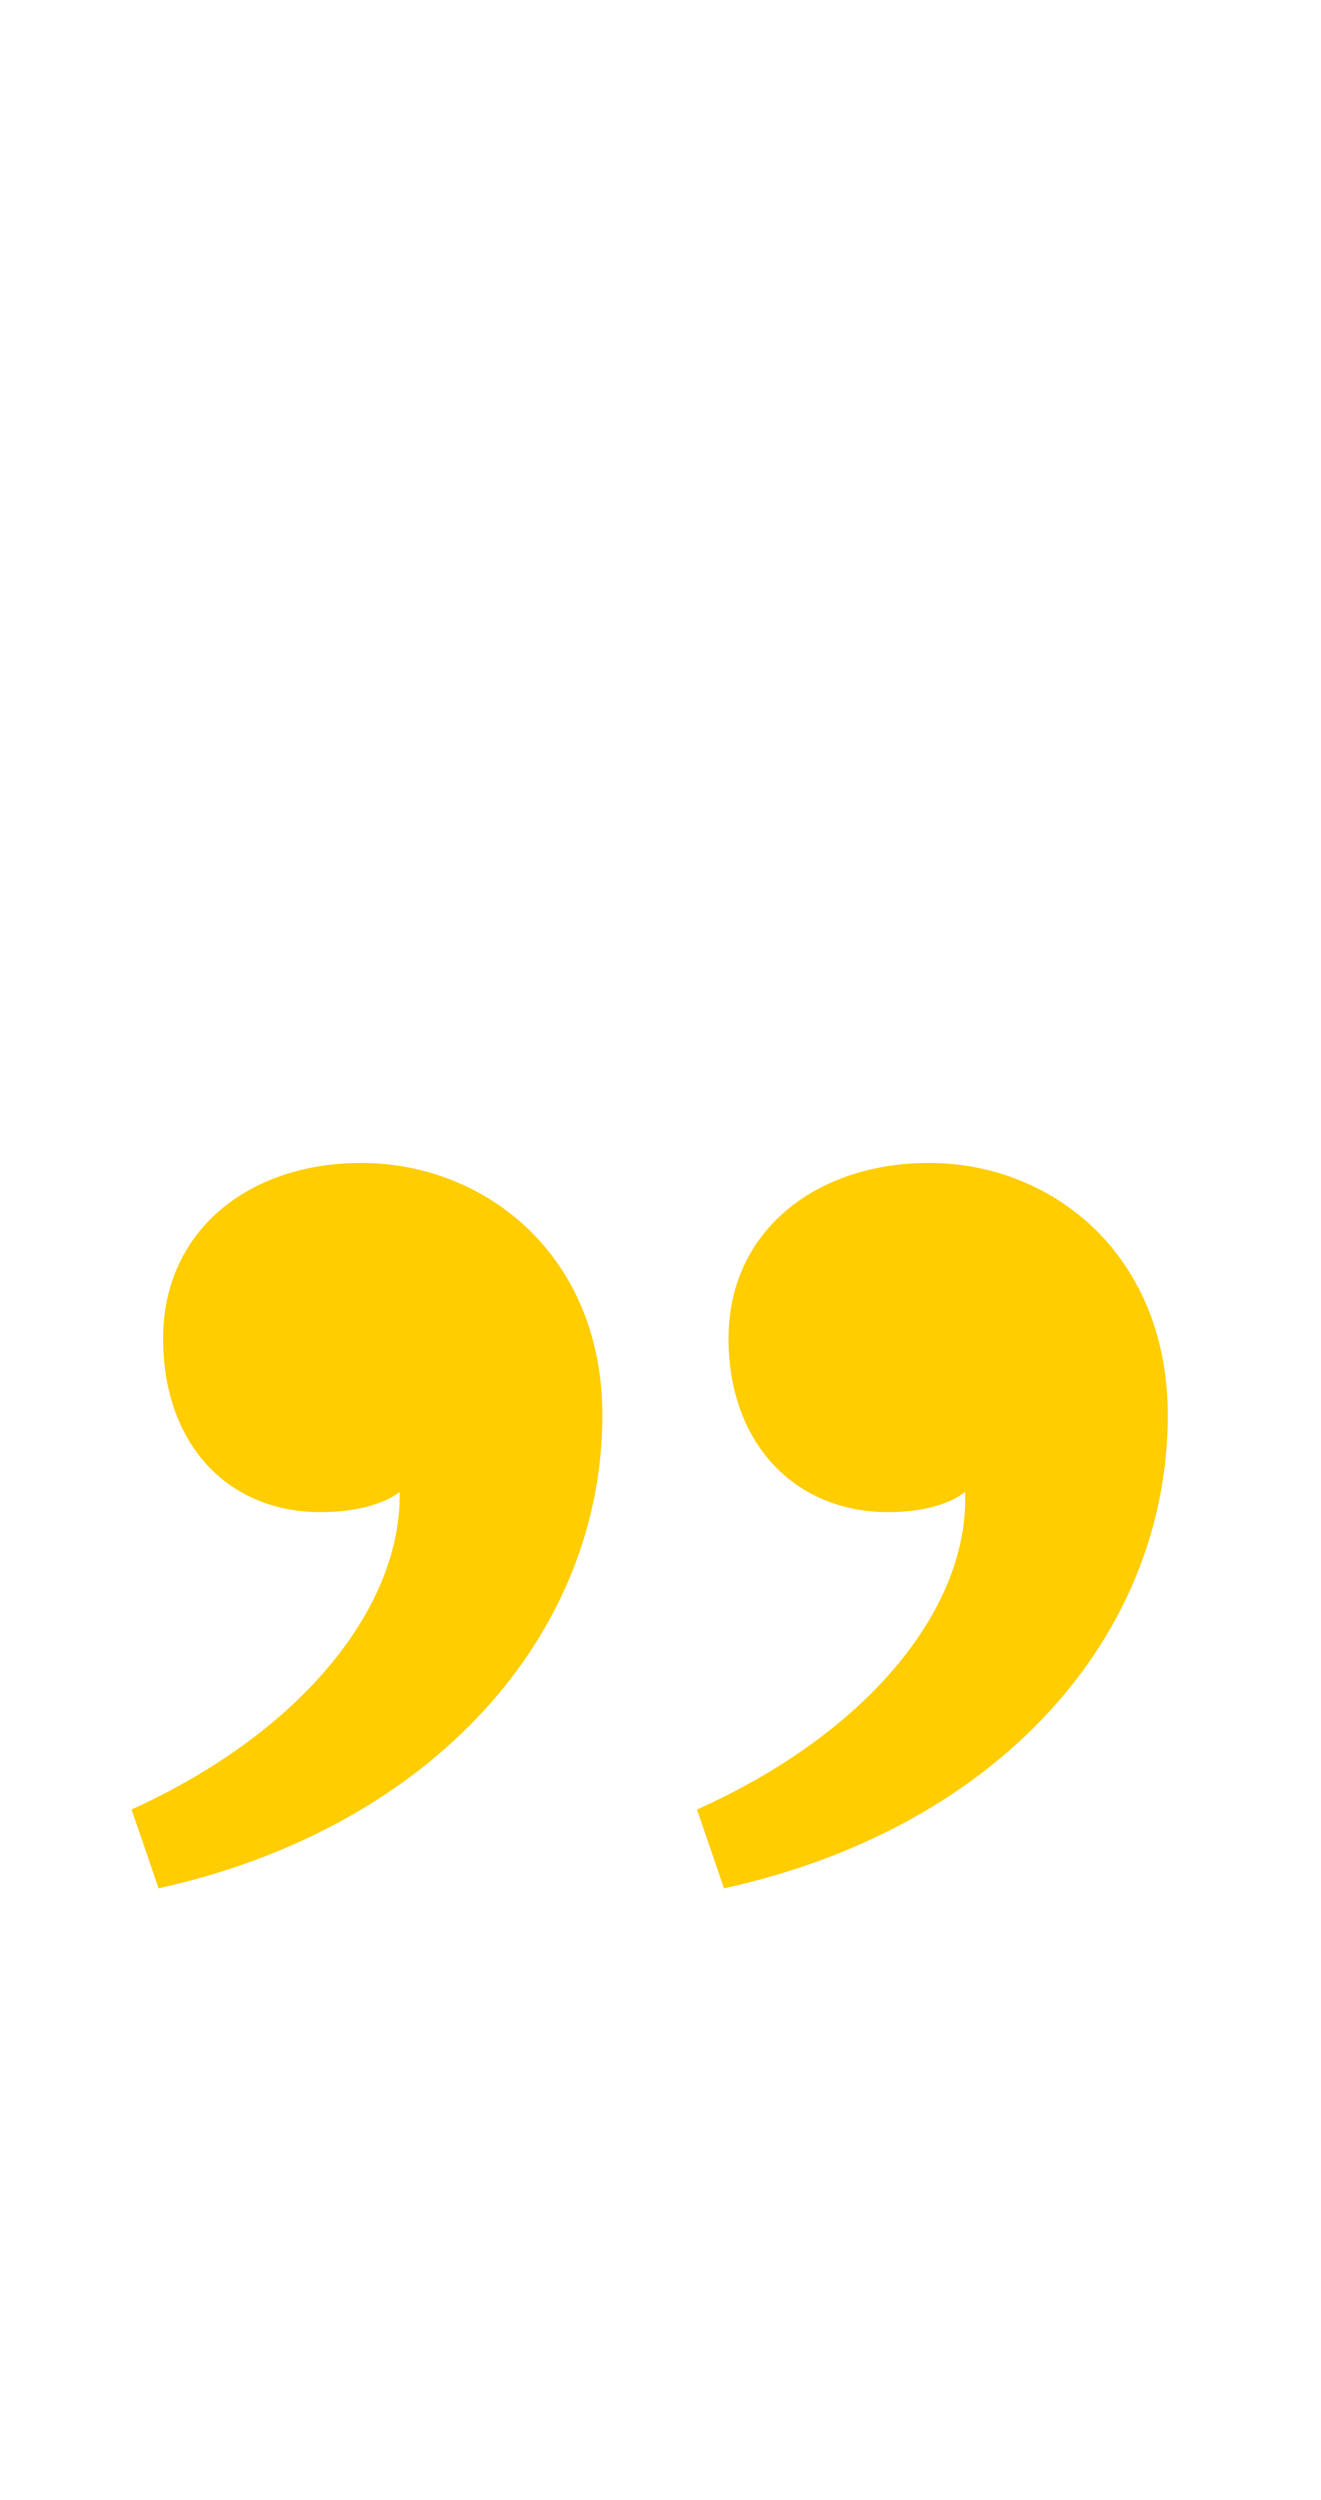 <?xml version="1.0" encoding="UTF-8"?> <svg xmlns="http://www.w3.org/2000/svg" width="65" height="123" viewBox="0 0 65 123" fill="none"><path d="M35.625 92.911L34.295 89.032C42.941 85.152 47.707 78.945 47.485 73.403C46.82 73.957 45.49 74.401 43.717 74.401C39.061 74.401 35.847 70.965 35.847 65.866C35.847 60.545 40.17 57.22 45.712 57.22C51.808 57.22 57.461 61.765 57.461 69.634C57.461 80.386 49.259 89.918 35.625 92.911ZM7.804 92.911L6.474 89.032C15.009 85.152 19.775 78.945 19.664 73.403C18.999 73.957 17.558 74.401 15.784 74.401C11.129 74.401 8.026 70.965 8.026 65.866C8.026 60.545 12.238 57.22 17.78 57.22C23.876 57.22 29.64 61.765 29.64 69.634C29.64 80.386 21.327 89.918 7.804 92.911Z" fill="#FFCD00"></path></svg> 
